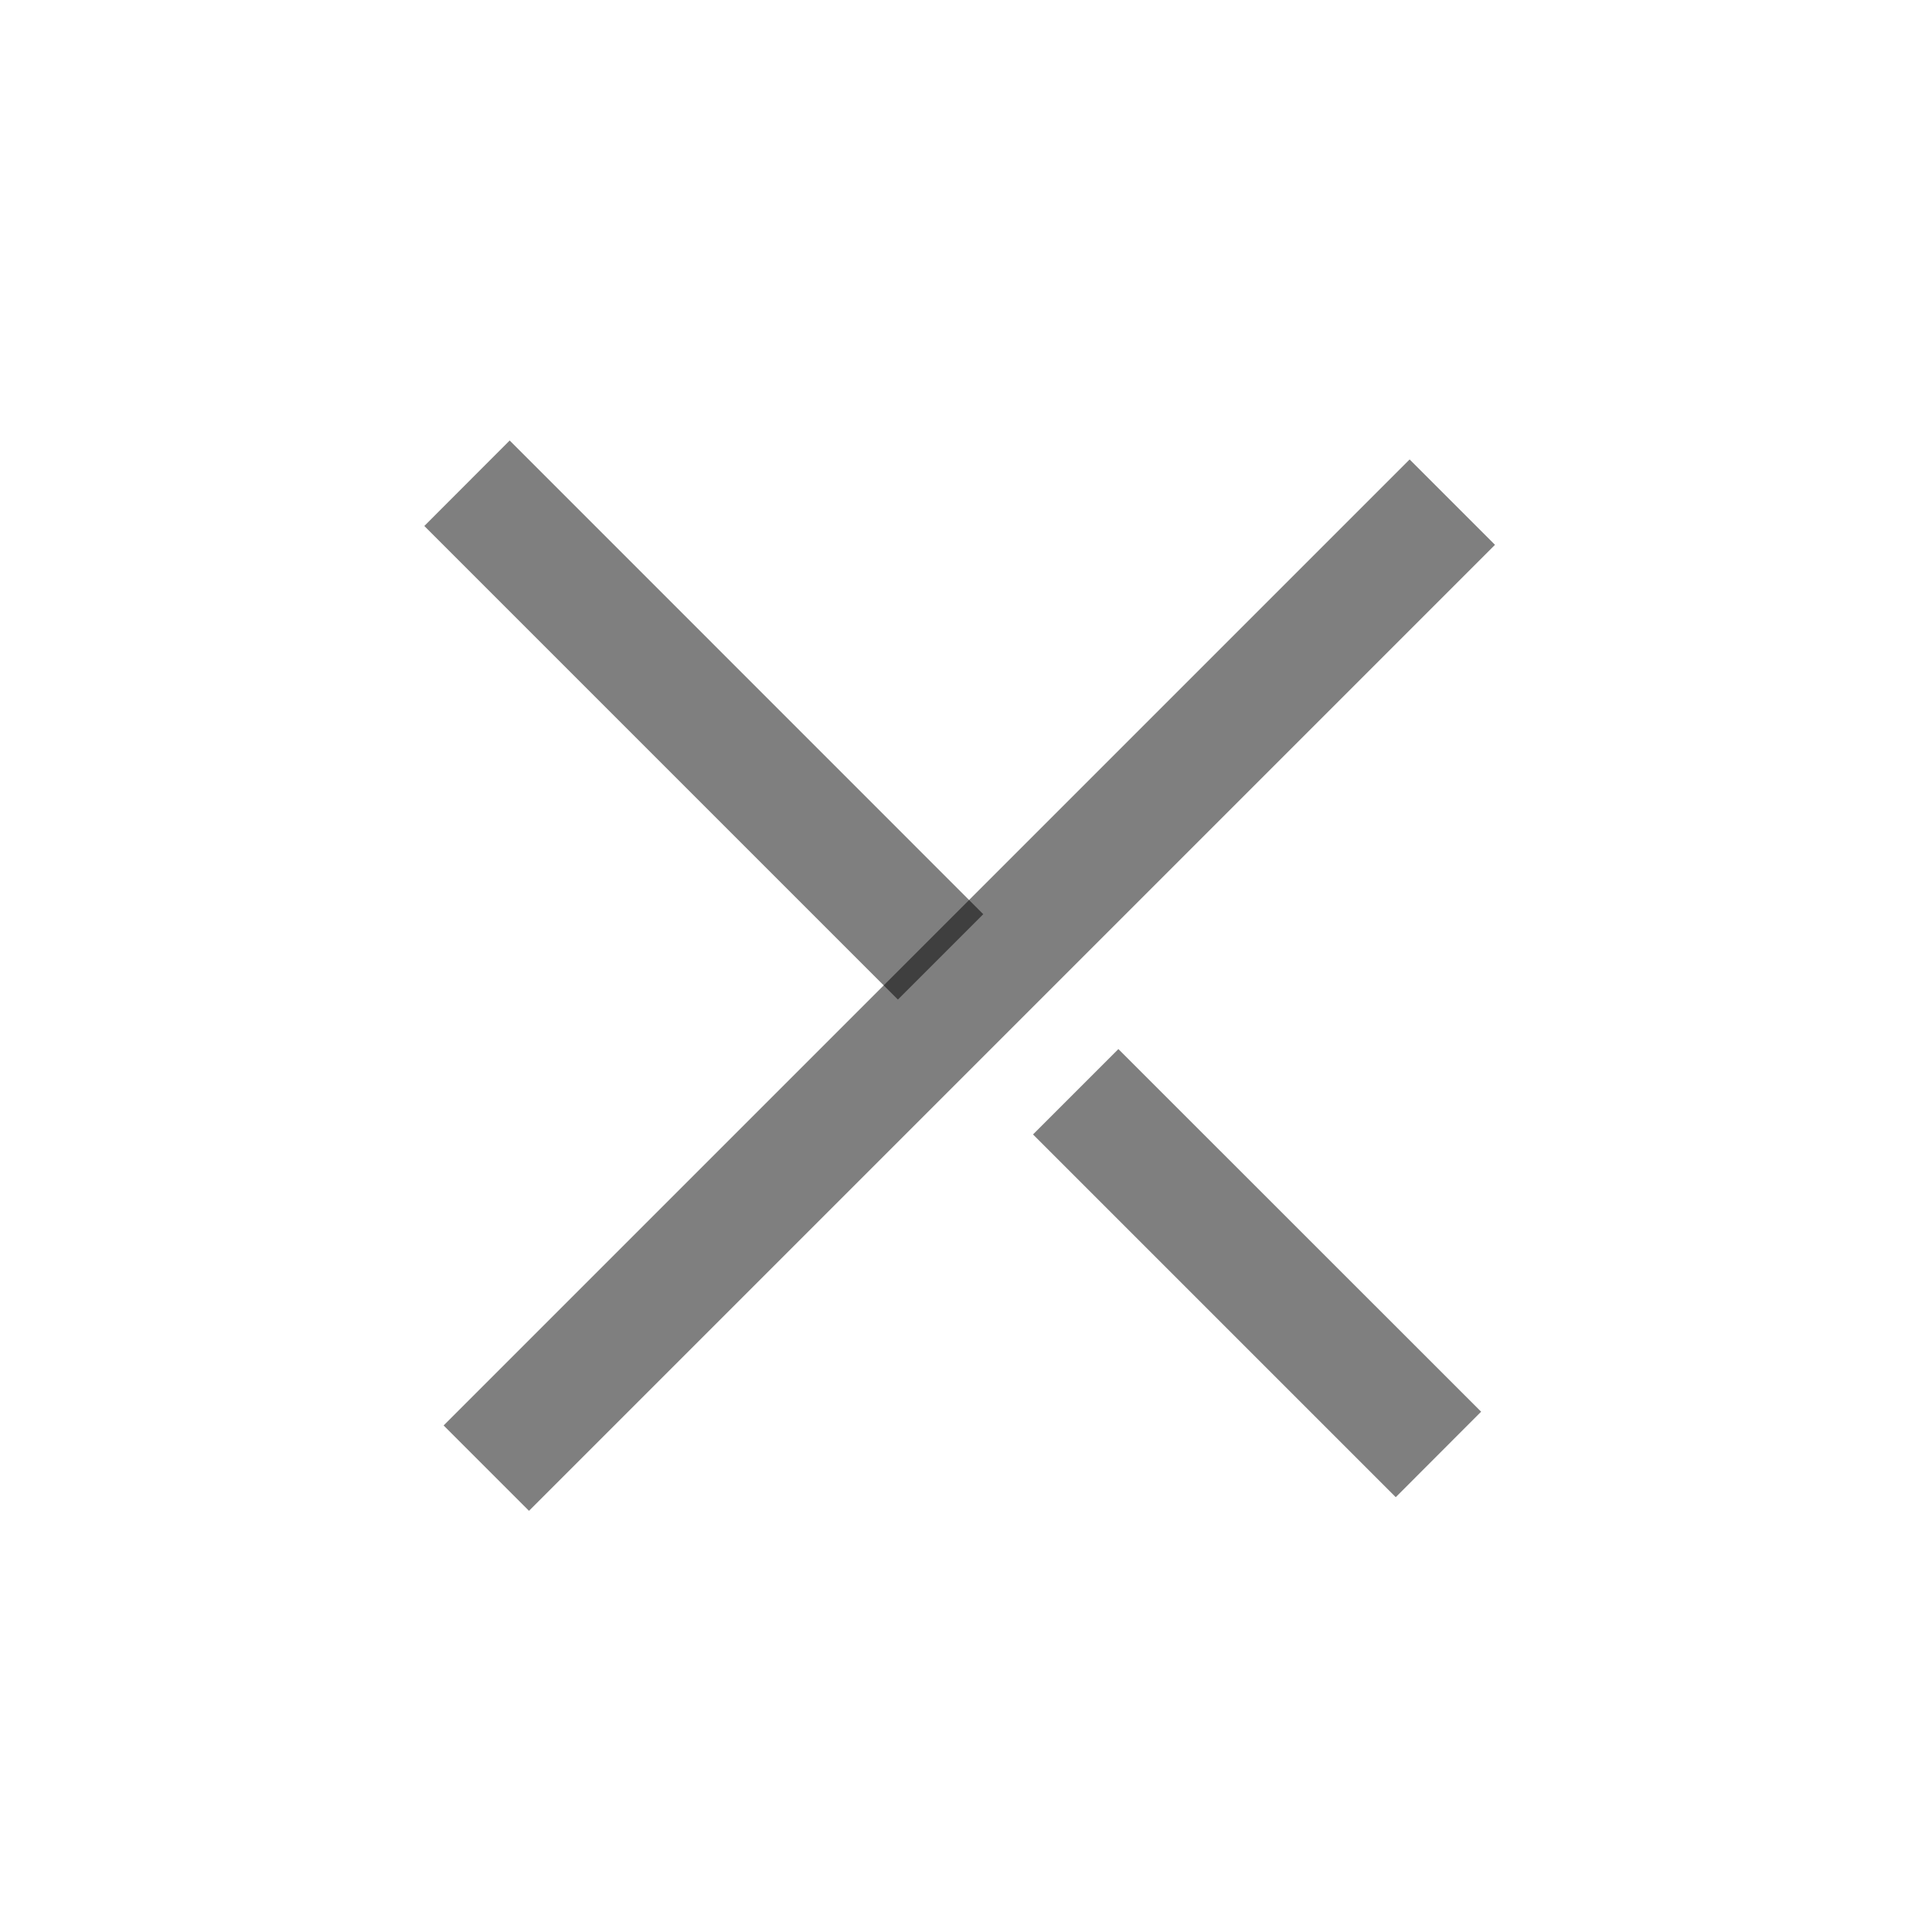 <svg width="16" height="16" viewBox="0 0 16 16" fill="none" xmlns="http://www.w3.org/2000/svg">
<g clip-path="url(#clip0_2582_8775)">
<path d="M7.436 8.278L3.514 4.356L4.221 3.648L8.143 7.571L7.436 8.278Z" fill="black" fill-opacity="0.5"/>
<path d="M11.559 12.399L8.555 9.395L9.262 8.688L12.266 11.691L11.559 12.399Z" fill="black" fill-opacity="0.5"/>
<path d="M4.381 12.512L3.674 11.805L11.674 3.805L12.381 4.512L4.381 12.512Z" fill="black" fill-opacity="0.5"/>
</g>
<defs>
<clipPath id="clip0_2582_8775">
<rect width="16" height="16" fill="white"/>
</clipPath>
</defs>
</svg>
